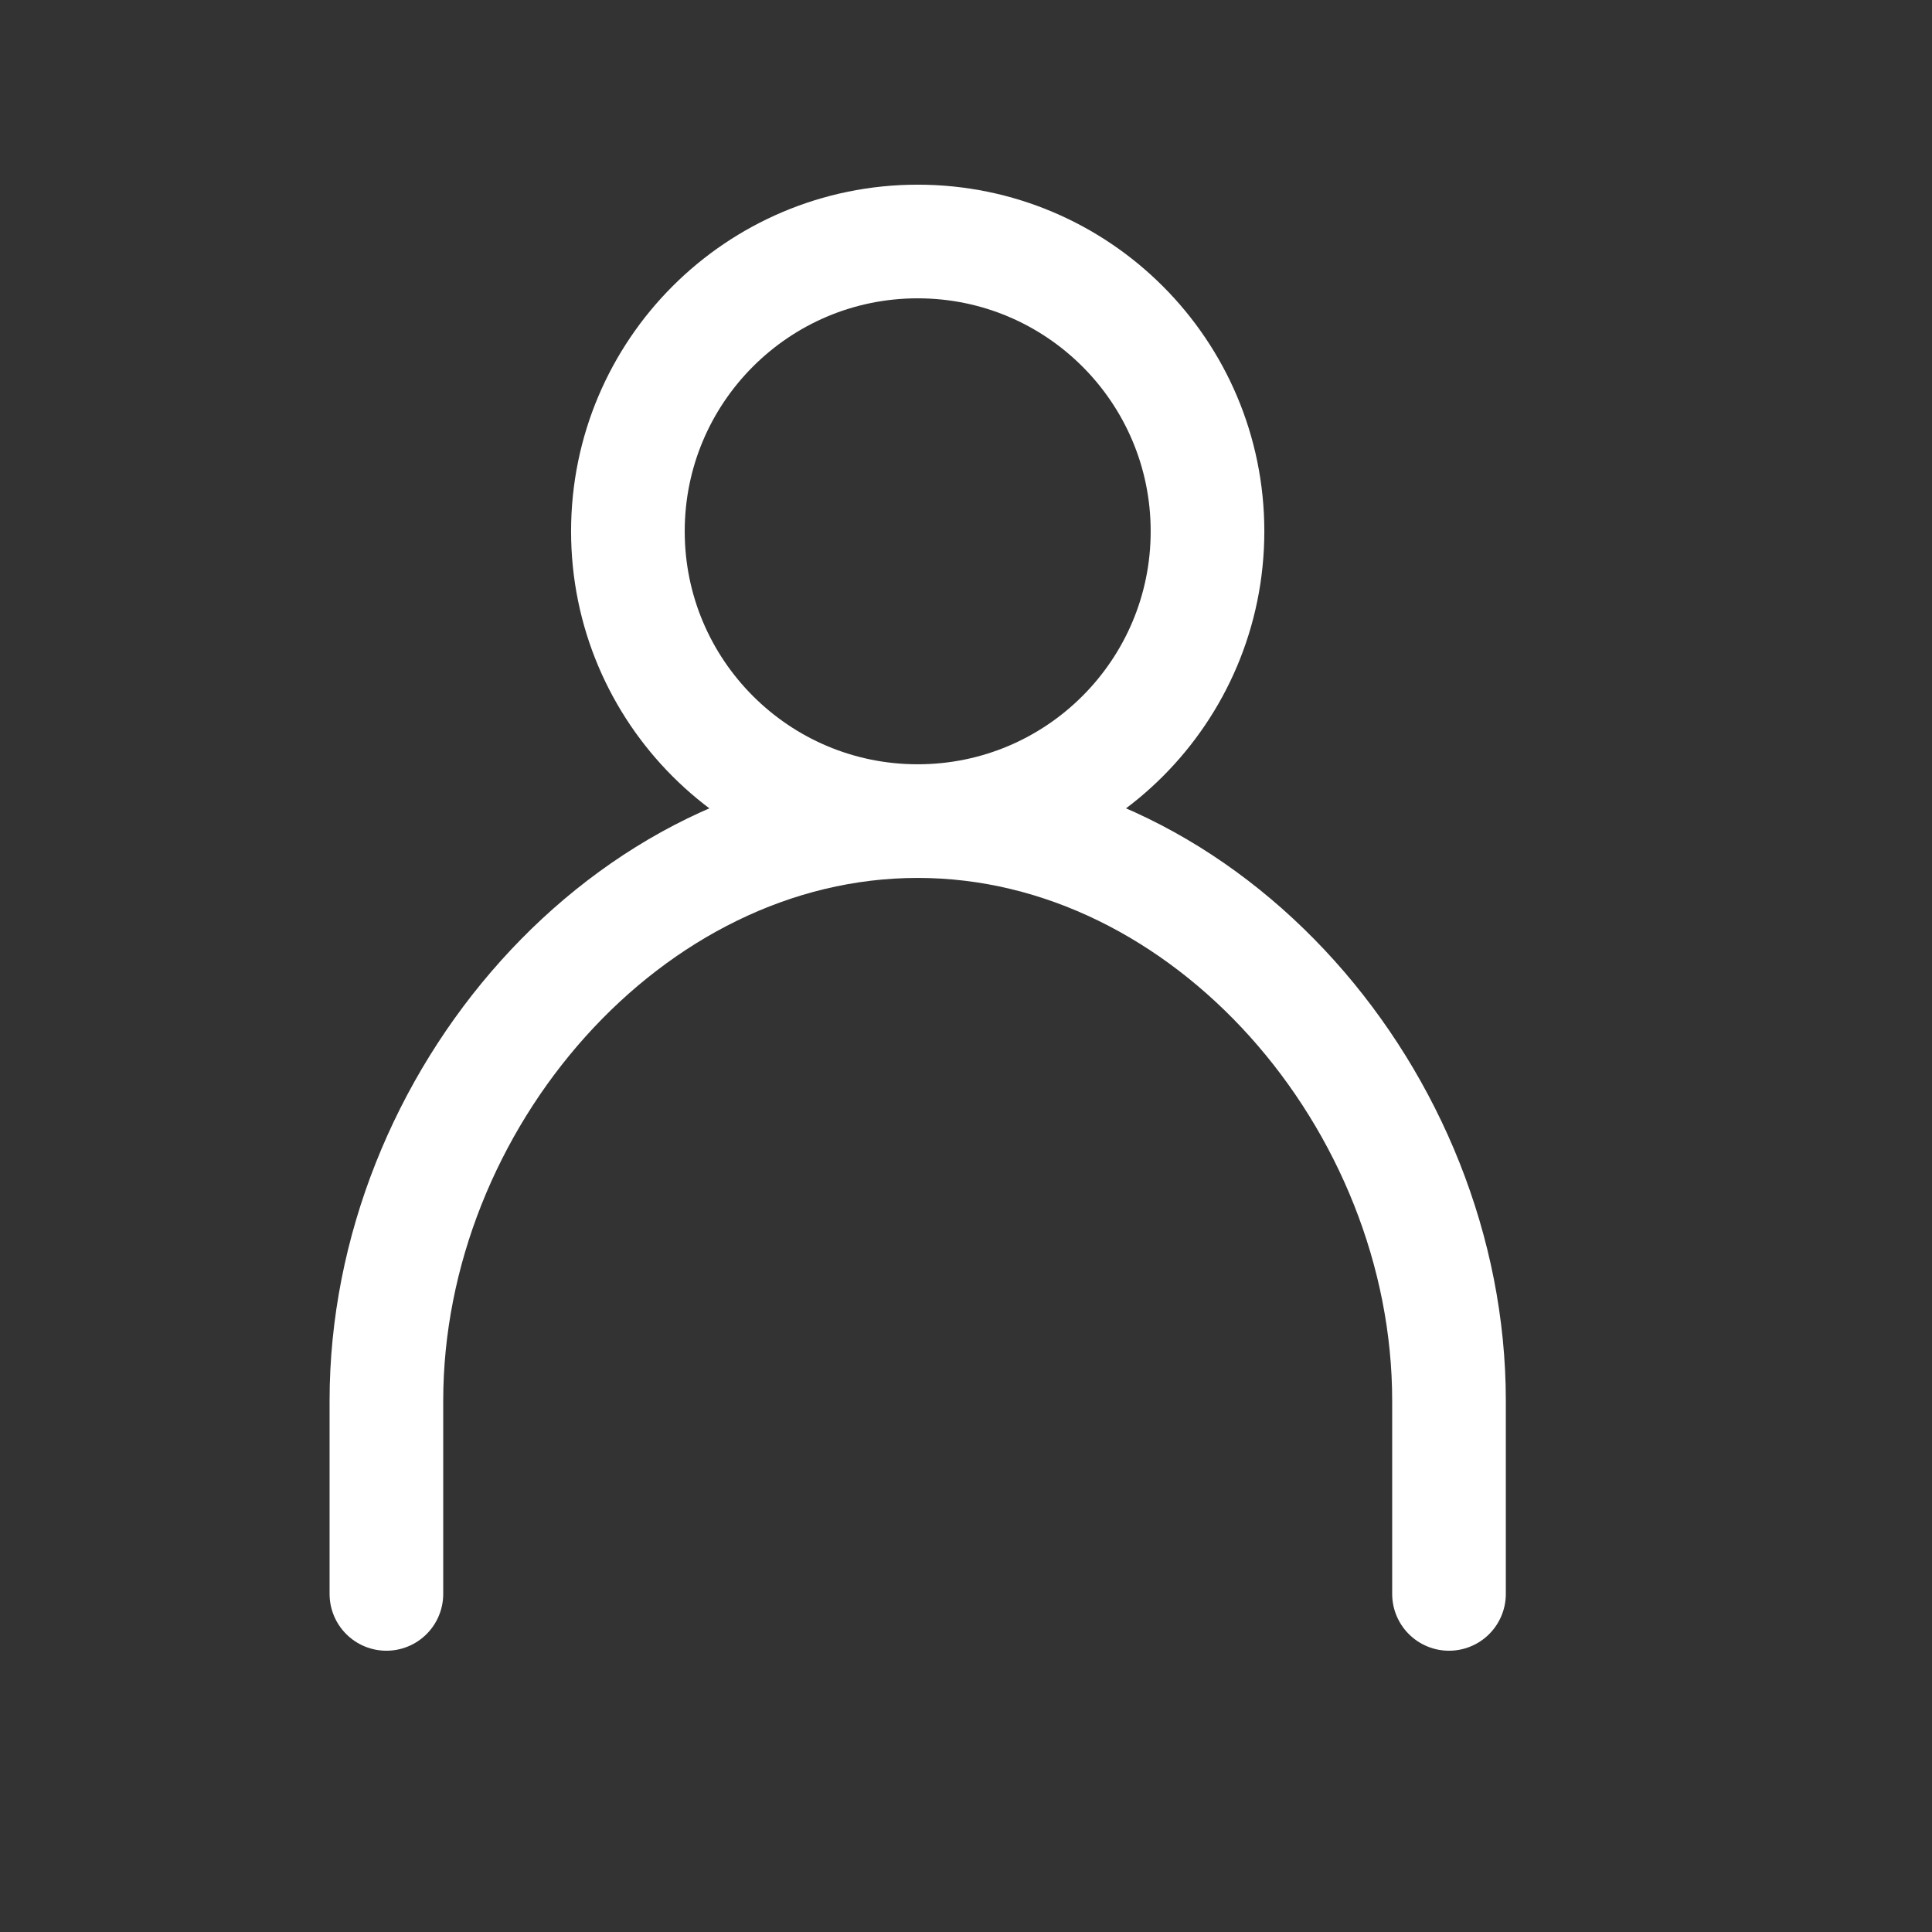 <svg width="51" height="51" viewBox="0 0 51 51" fill="none" xmlns="http://www.w3.org/2000/svg">
<rect x="0" y="0" width="51" height="51" fill="#333333" stroke="none"/>
<path d="M24.225 21.675C28.45 21.675 31.875 18.25 31.875 14.025C31.875 9.8 28.45 6.375 24.225 6.375C20 6.375 16.575 9.8 16.575 14.025C16.575 18.25 20 21.675 24.225 21.675Z" stroke="white" stroke-width="3" stroke-linecap="round"/>
<path d="M38.25 42.075V36.975C38.25 29.075 31.888 21.675 24.225 21.675C16.56 21.675 10.2 29.075 10.2 36.975V42.075" stroke="white" stroke-width="3" stroke-linecap="round"/>
</svg>

